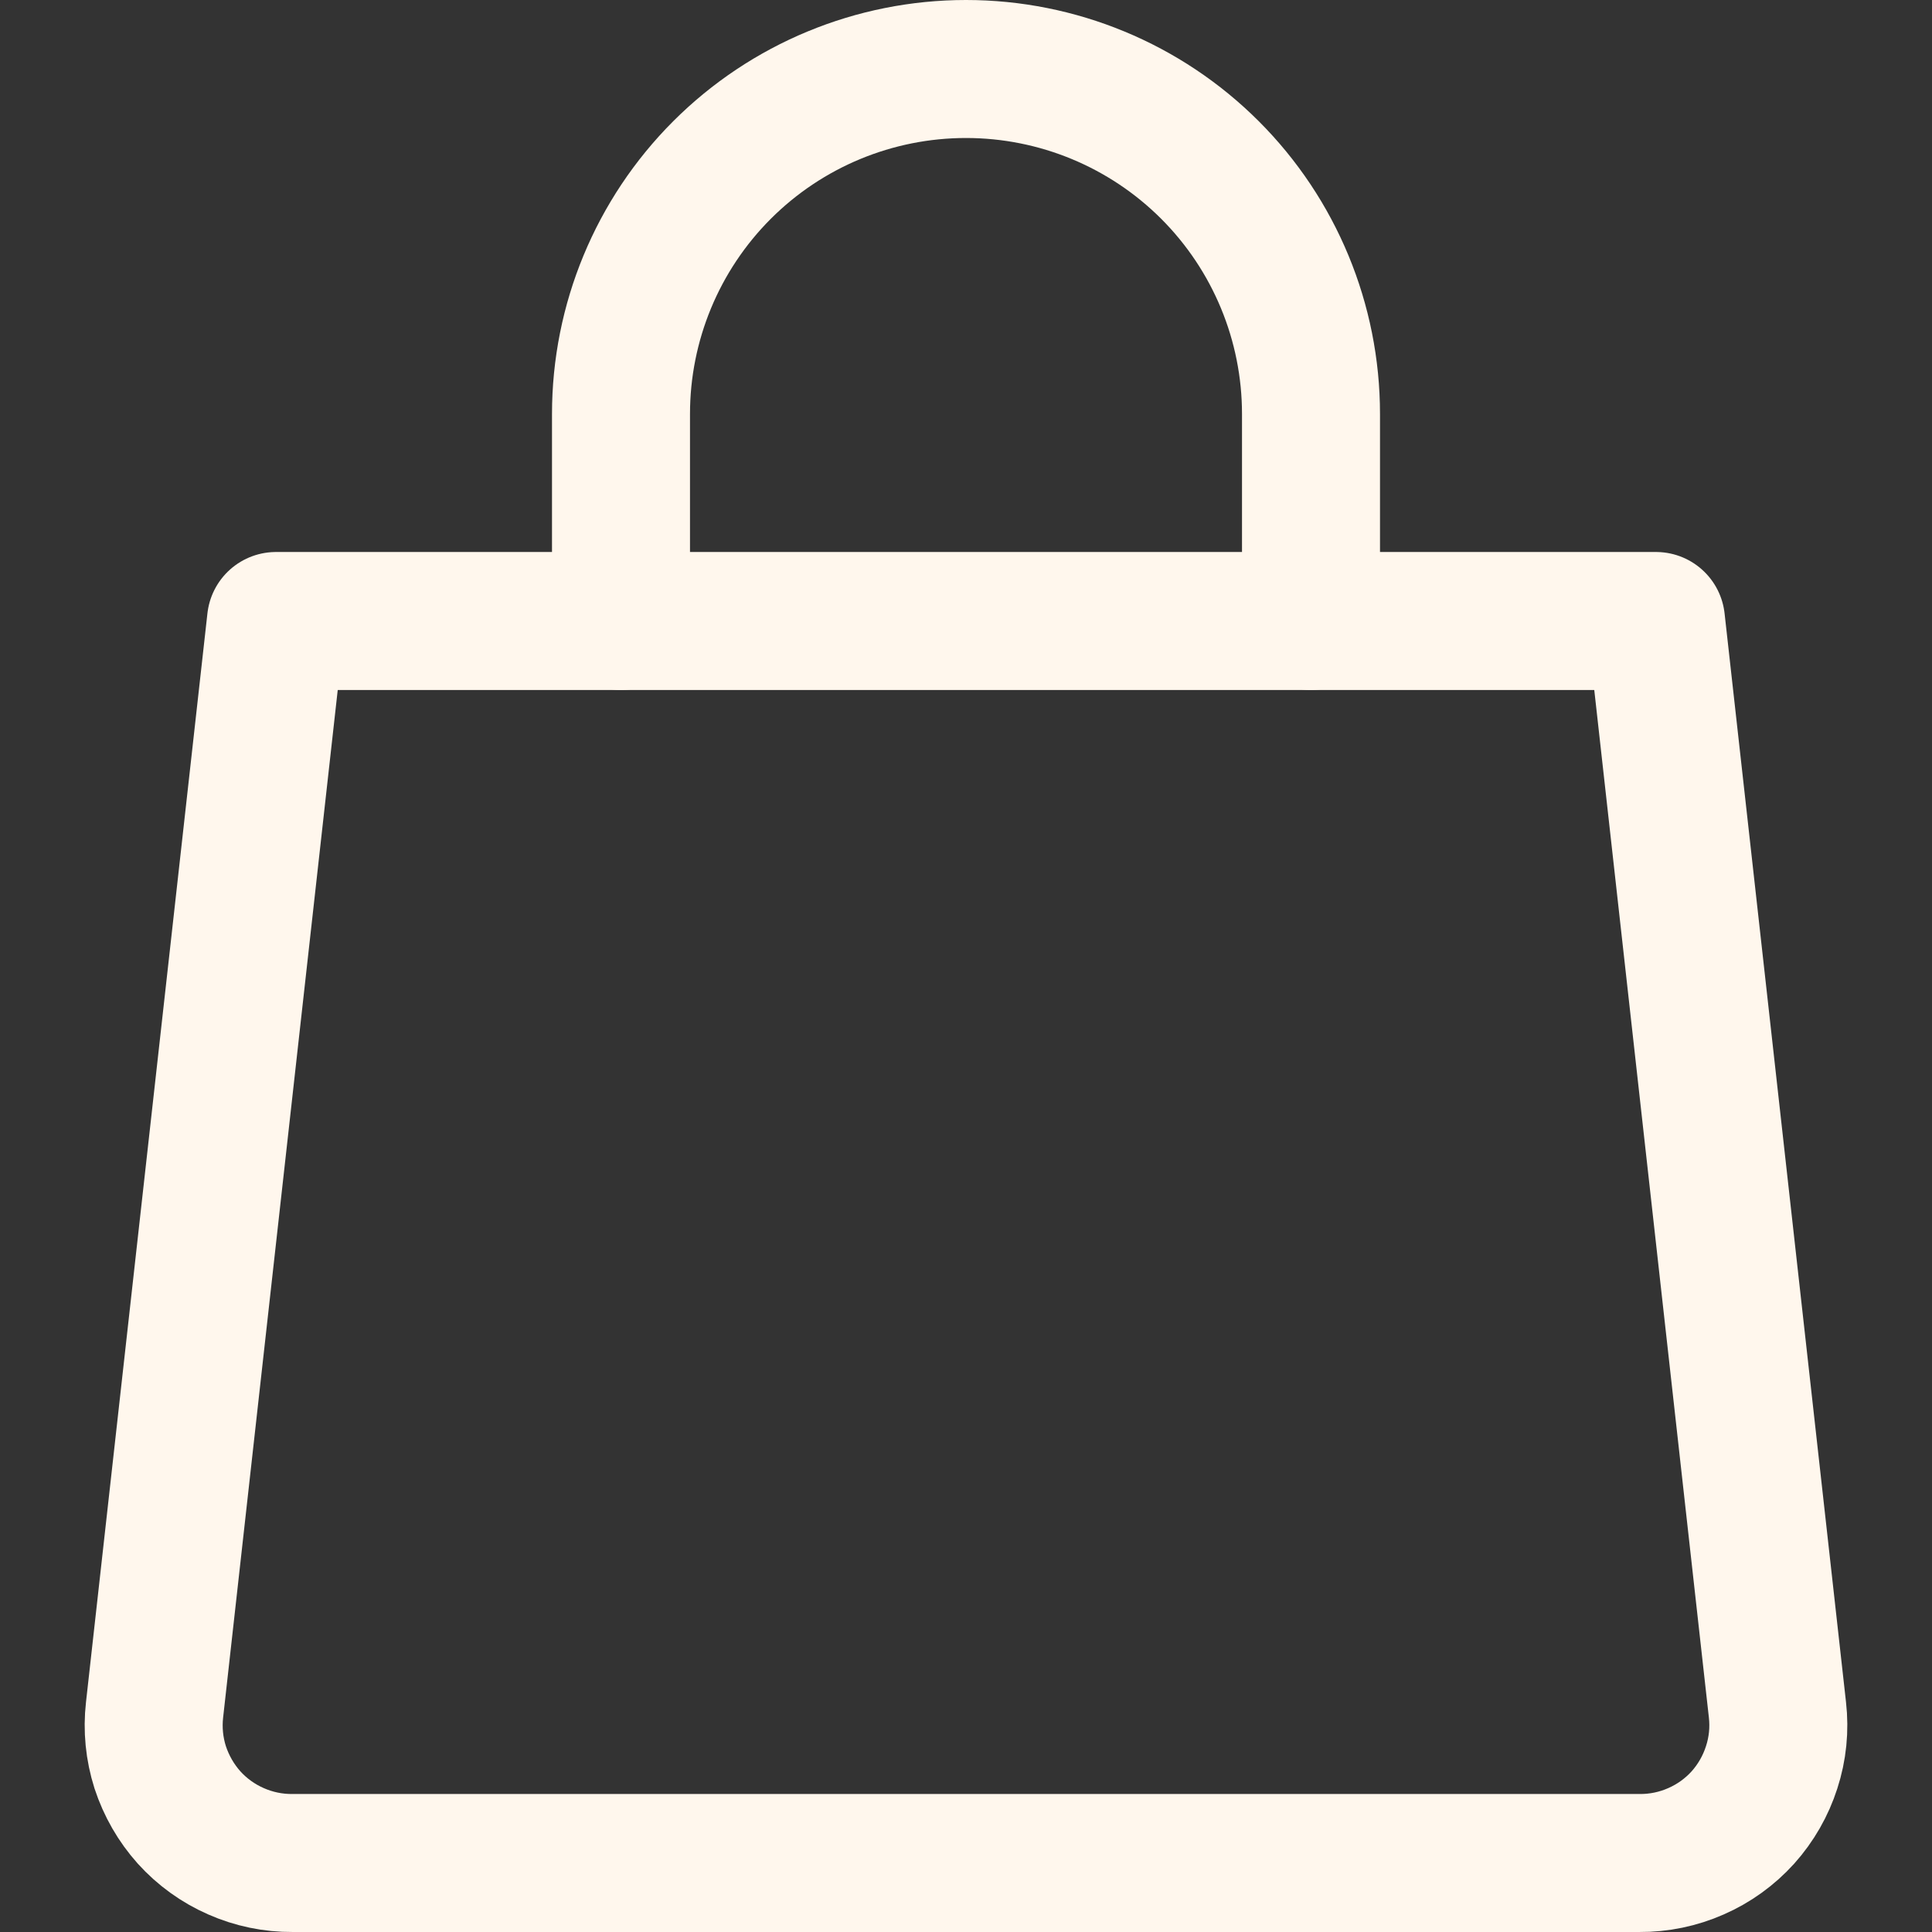 <svg xmlns="http://www.w3.org/2000/svg" width="14" height="14" viewBox="0 0 14 14" fill="none">
  <rect x="0" y="0" width="14" height="14" fill="#333333" stroke="none"/>
  <g clip-path="url(#clip0_1_6)">
    <path d="M12.88 12.39C12.896 12.53 12.882 12.672 12.838 12.807C12.795 12.941 12.724 13.065 12.63 13.17C12.535 13.275 12.42 13.358 12.29 13.415C12.161 13.472 12.021 13.501 11.88 13.5H2.12C1.979 13.501 1.839 13.472 1.71 13.415C1.58 13.358 1.465 13.275 1.37 13.17C1.276 13.065 1.205 12.941 1.161 12.807C1.118 12.672 1.104 12.53 1.12 12.39L2 4.5H12L12.88 12.39Z" stroke="#FFF7ED" stroke-linecap="round" stroke-linejoin="round"/>
    <path d="M4.5 4.5V3C4.5 2.337 4.763 1.701 5.232 1.232C5.701 0.763 6.337 0.5 7 0.5C7.663 0.5 8.299 0.763 8.768 1.232C9.237 1.701 9.5 2.337 9.5 3V4.5" stroke="#FFF7ED" stroke-linecap="round" stroke-linejoin="round"/>
  </g>
  <defs>
    <clipPath id="clip0_1_6">
      <rect width="14" height="14" fill="white"/>
    </clipPath>
  </defs>
</svg>